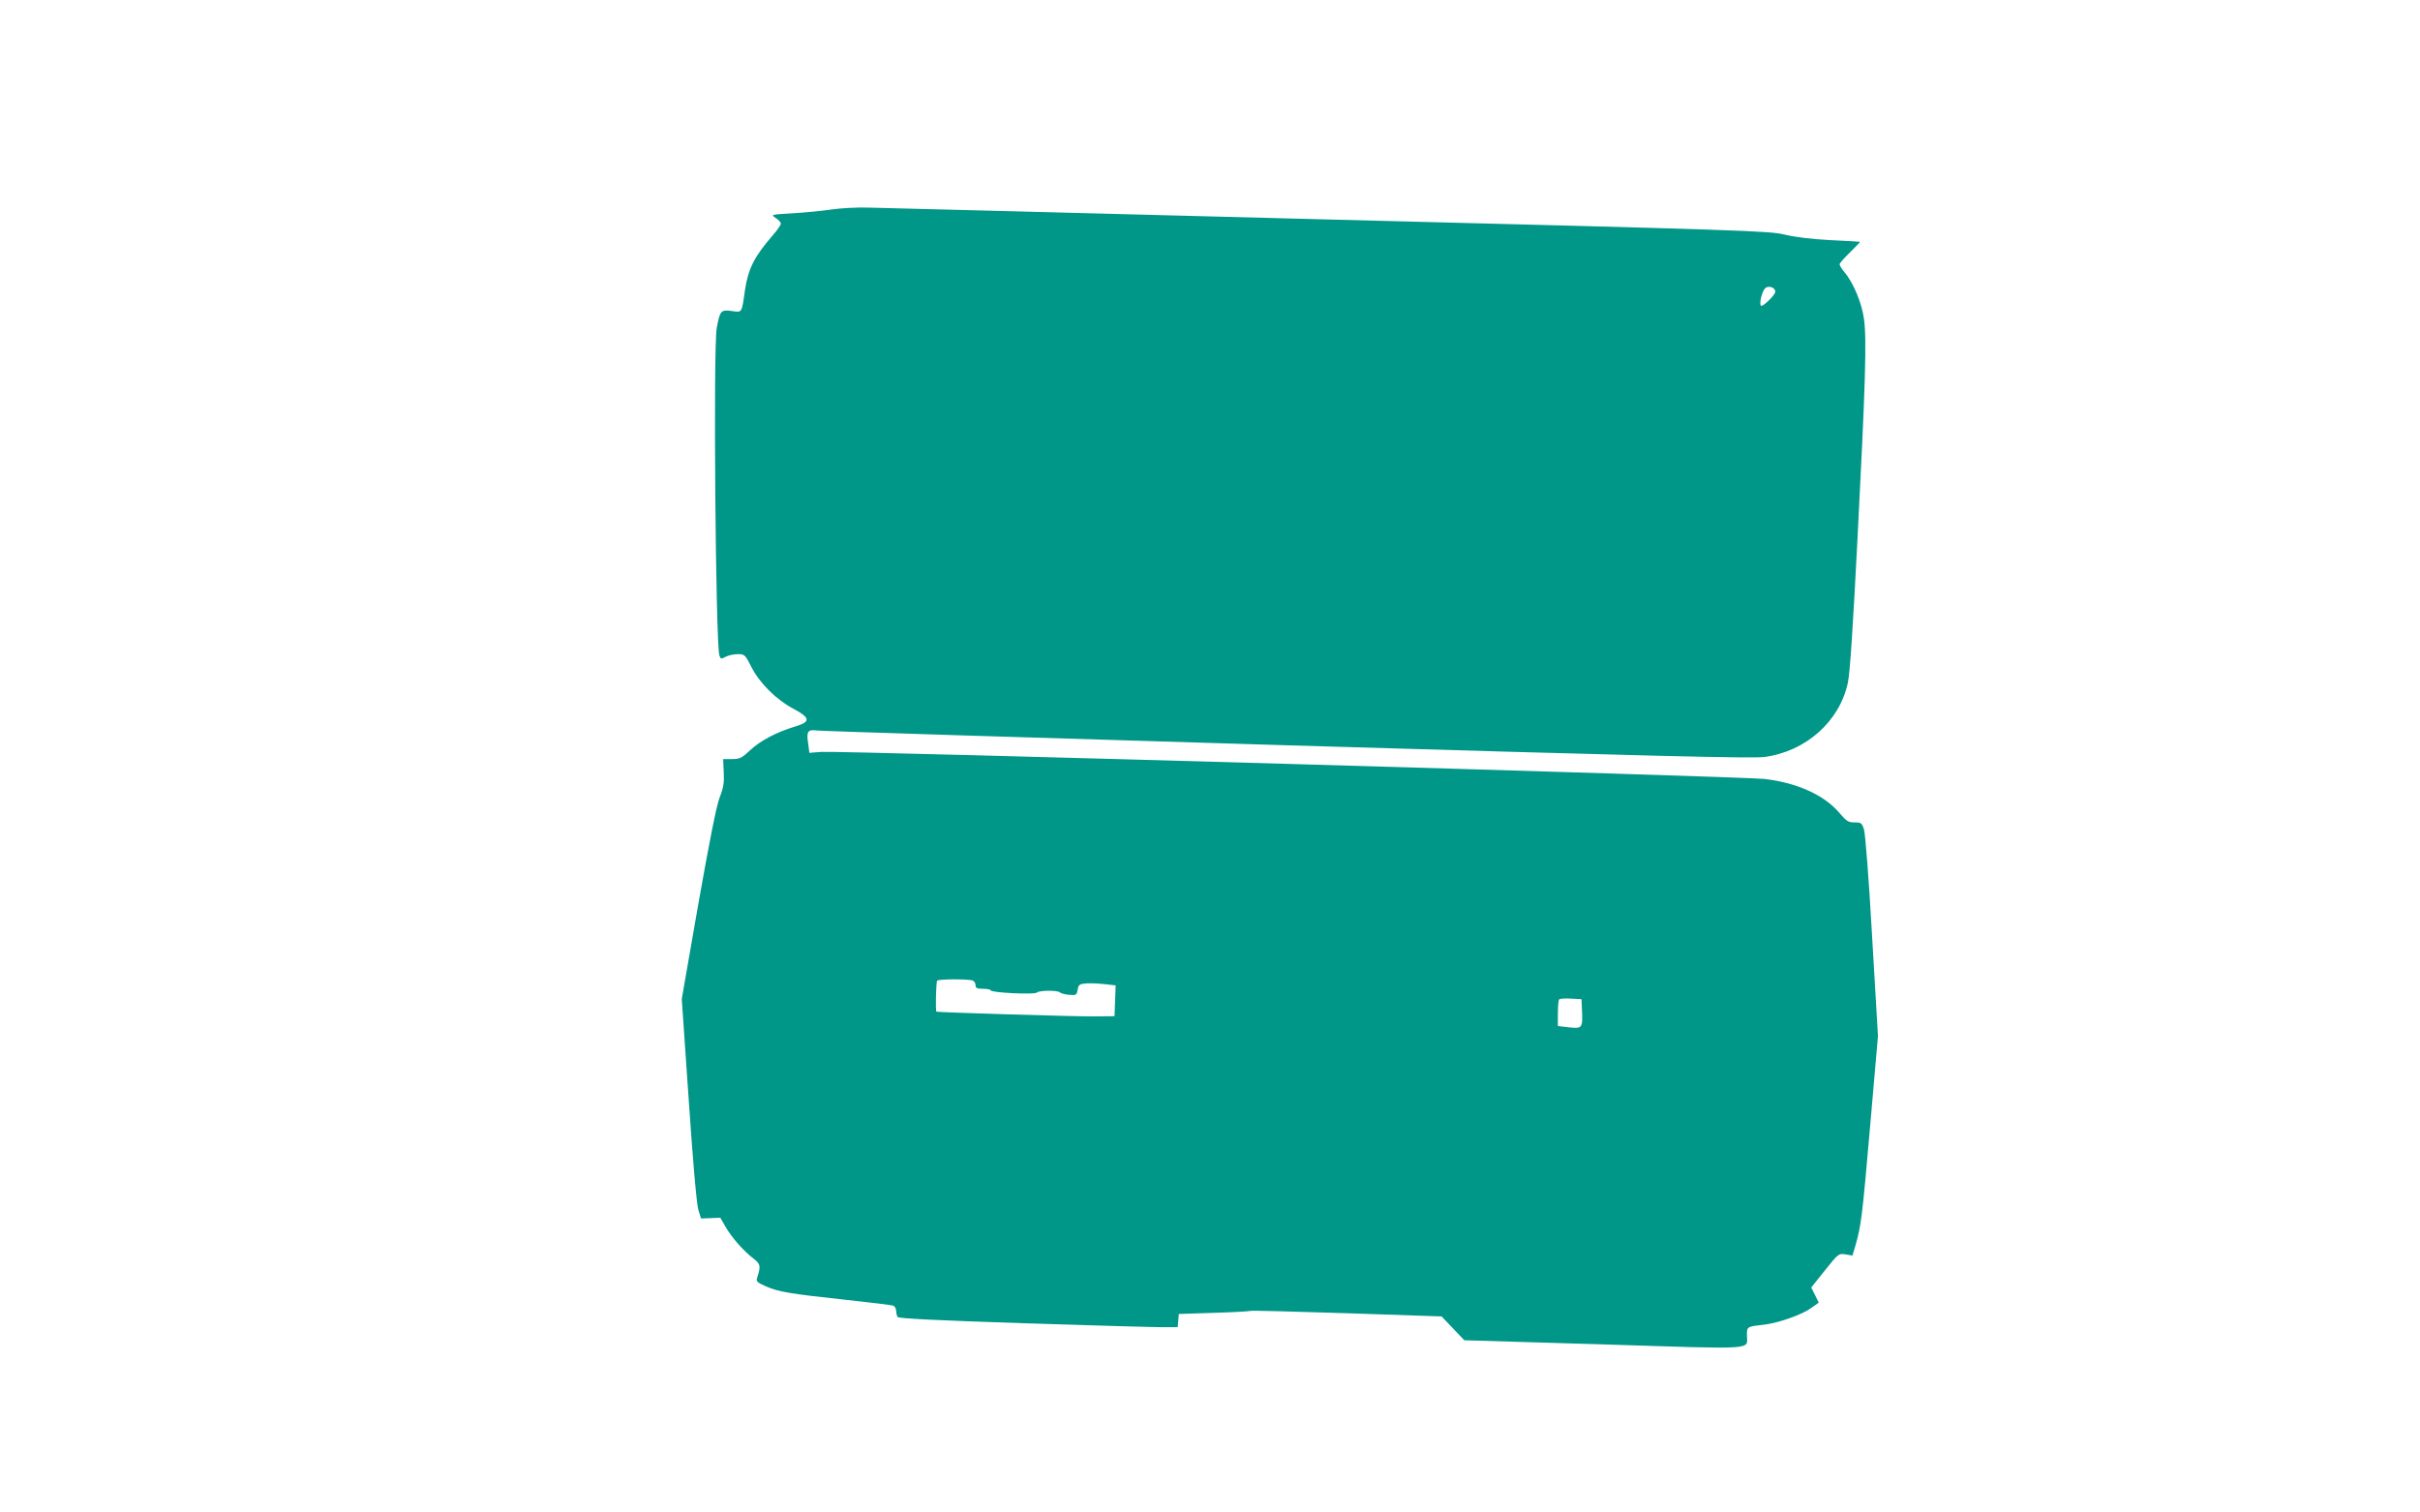<?xml version="1.0" standalone="no"?>
<!DOCTYPE svg PUBLIC "-//W3C//DTD SVG 20010904//EN"
 "http://www.w3.org/TR/2001/REC-SVG-20010904/DTD/svg10.dtd">
<svg version="1.0" xmlns="http://www.w3.org/2000/svg"
 width="1280pt" height="800pt" viewBox="0 0 1280 800"
 preserveAspectRatio="xMidYMid meet">
<g transform="translate(0,800) scale(0.1,-0.1)"
fill="#009688" stroke="none">
<path d="M4399 6892 c-46 -7 -138 -16 -204 -20 -119 -7 -119 -7 -92 -25 15 -9
27 -23 27 -30 0 -7 -19 -35 -43 -62 -98 -113 -130 -177 -147 -292 -17 -121
-14 -116 -70 -108 -57 8 -62 2 -79 -90 -19 -100 -6 -1670 14 -1731 6 -20 9
-21 33 -8 15 8 44 14 64 14 36 0 39 -2 72 -67 43 -86 133 -175 223 -222 90
-48 92 -69 8 -94 -96 -29 -183 -74 -237 -125 -45 -42 -55 -47 -97 -47 l-46 0
3 -69 c3 -56 -1 -82 -22 -135 -17 -46 -52 -221 -113 -566 l-87 -499 37 -536
c22 -327 42 -552 51 -580 l14 -45 51 2 51 2 27 -47 c32 -56 93 -126 146 -167
40 -31 42 -40 22 -103 -7 -19 -1 -25 46 -46 67 -29 125 -39 422 -71 131 -14
244 -28 252 -31 8 -4 15 -16 15 -28 0 -11 4 -26 8 -32 5 -8 209 -18 667 -33
363 -12 695 -21 737 -21 l77 0 3 35 3 35 185 6 c102 3 188 8 192 10 4 3 234
-3 510 -12 l503 -17 60 -63 60 -63 738 -22 c823 -26 757 -30 757 48 0 47 -1
46 95 57 73 9 198 53 244 87 l41 29 -20 40 -20 40 72 90 c72 90 73 91 110 85
l36 -6 16 53 c30 106 36 151 77 625 l42 483 -31 527 c-17 304 -36 544 -43 566
-11 34 -15 37 -50 37 -32 0 -42 6 -78 48 -80 96 -225 162 -399 182 -111 13
-4895 150 -4989 143 l-62 -5 -6 46 c-11 68 -3 79 48 72 23 -3 1141 -38 2483
-78 1926 -57 2459 -70 2525 -62 219 28 400 188 443 394 11 51 27 296 51 765
42 814 49 1052 34 1158 -11 83 -56 192 -103 247 -14 17 -26 36 -26 42 0 6 25
34 56 64 30 30 54 54 52 55 -2 1 -73 5 -158 9 -98 5 -186 16 -240 29 -81 20
-198 24 -2410 80 -1279 33 -2375 62 -2436 63 -61 2 -149 -3 -195 -10z m4991
-435 c0 -17 -68 -83 -76 -74 -10 10 5 75 22 92 17 17 54 5 54 -18z m-4246
-3643 c9 -3 16 -15 16 -25 0 -15 7 -19 40 -19 22 0 40 -4 40 -8 0 -13 232 -24
244 -12 12 12 109 13 122 1 5 -5 27 -11 49 -13 37 -3 40 -1 45 27 4 26 10 30
40 33 19 2 63 1 98 -3 l63 -7 -3 -81 -3 -82 -110 -1 c-93 -1 -825 21 -832 25
-6 3 -2 158 4 164 8 9 166 9 187 1z m3224 -170 c3 -83 0 -86 -78 -77 l-50 6 0
67 c0 37 3 70 7 74 4 4 32 6 63 4 l55 -3 3 -71z"/>
</g>
</svg>
